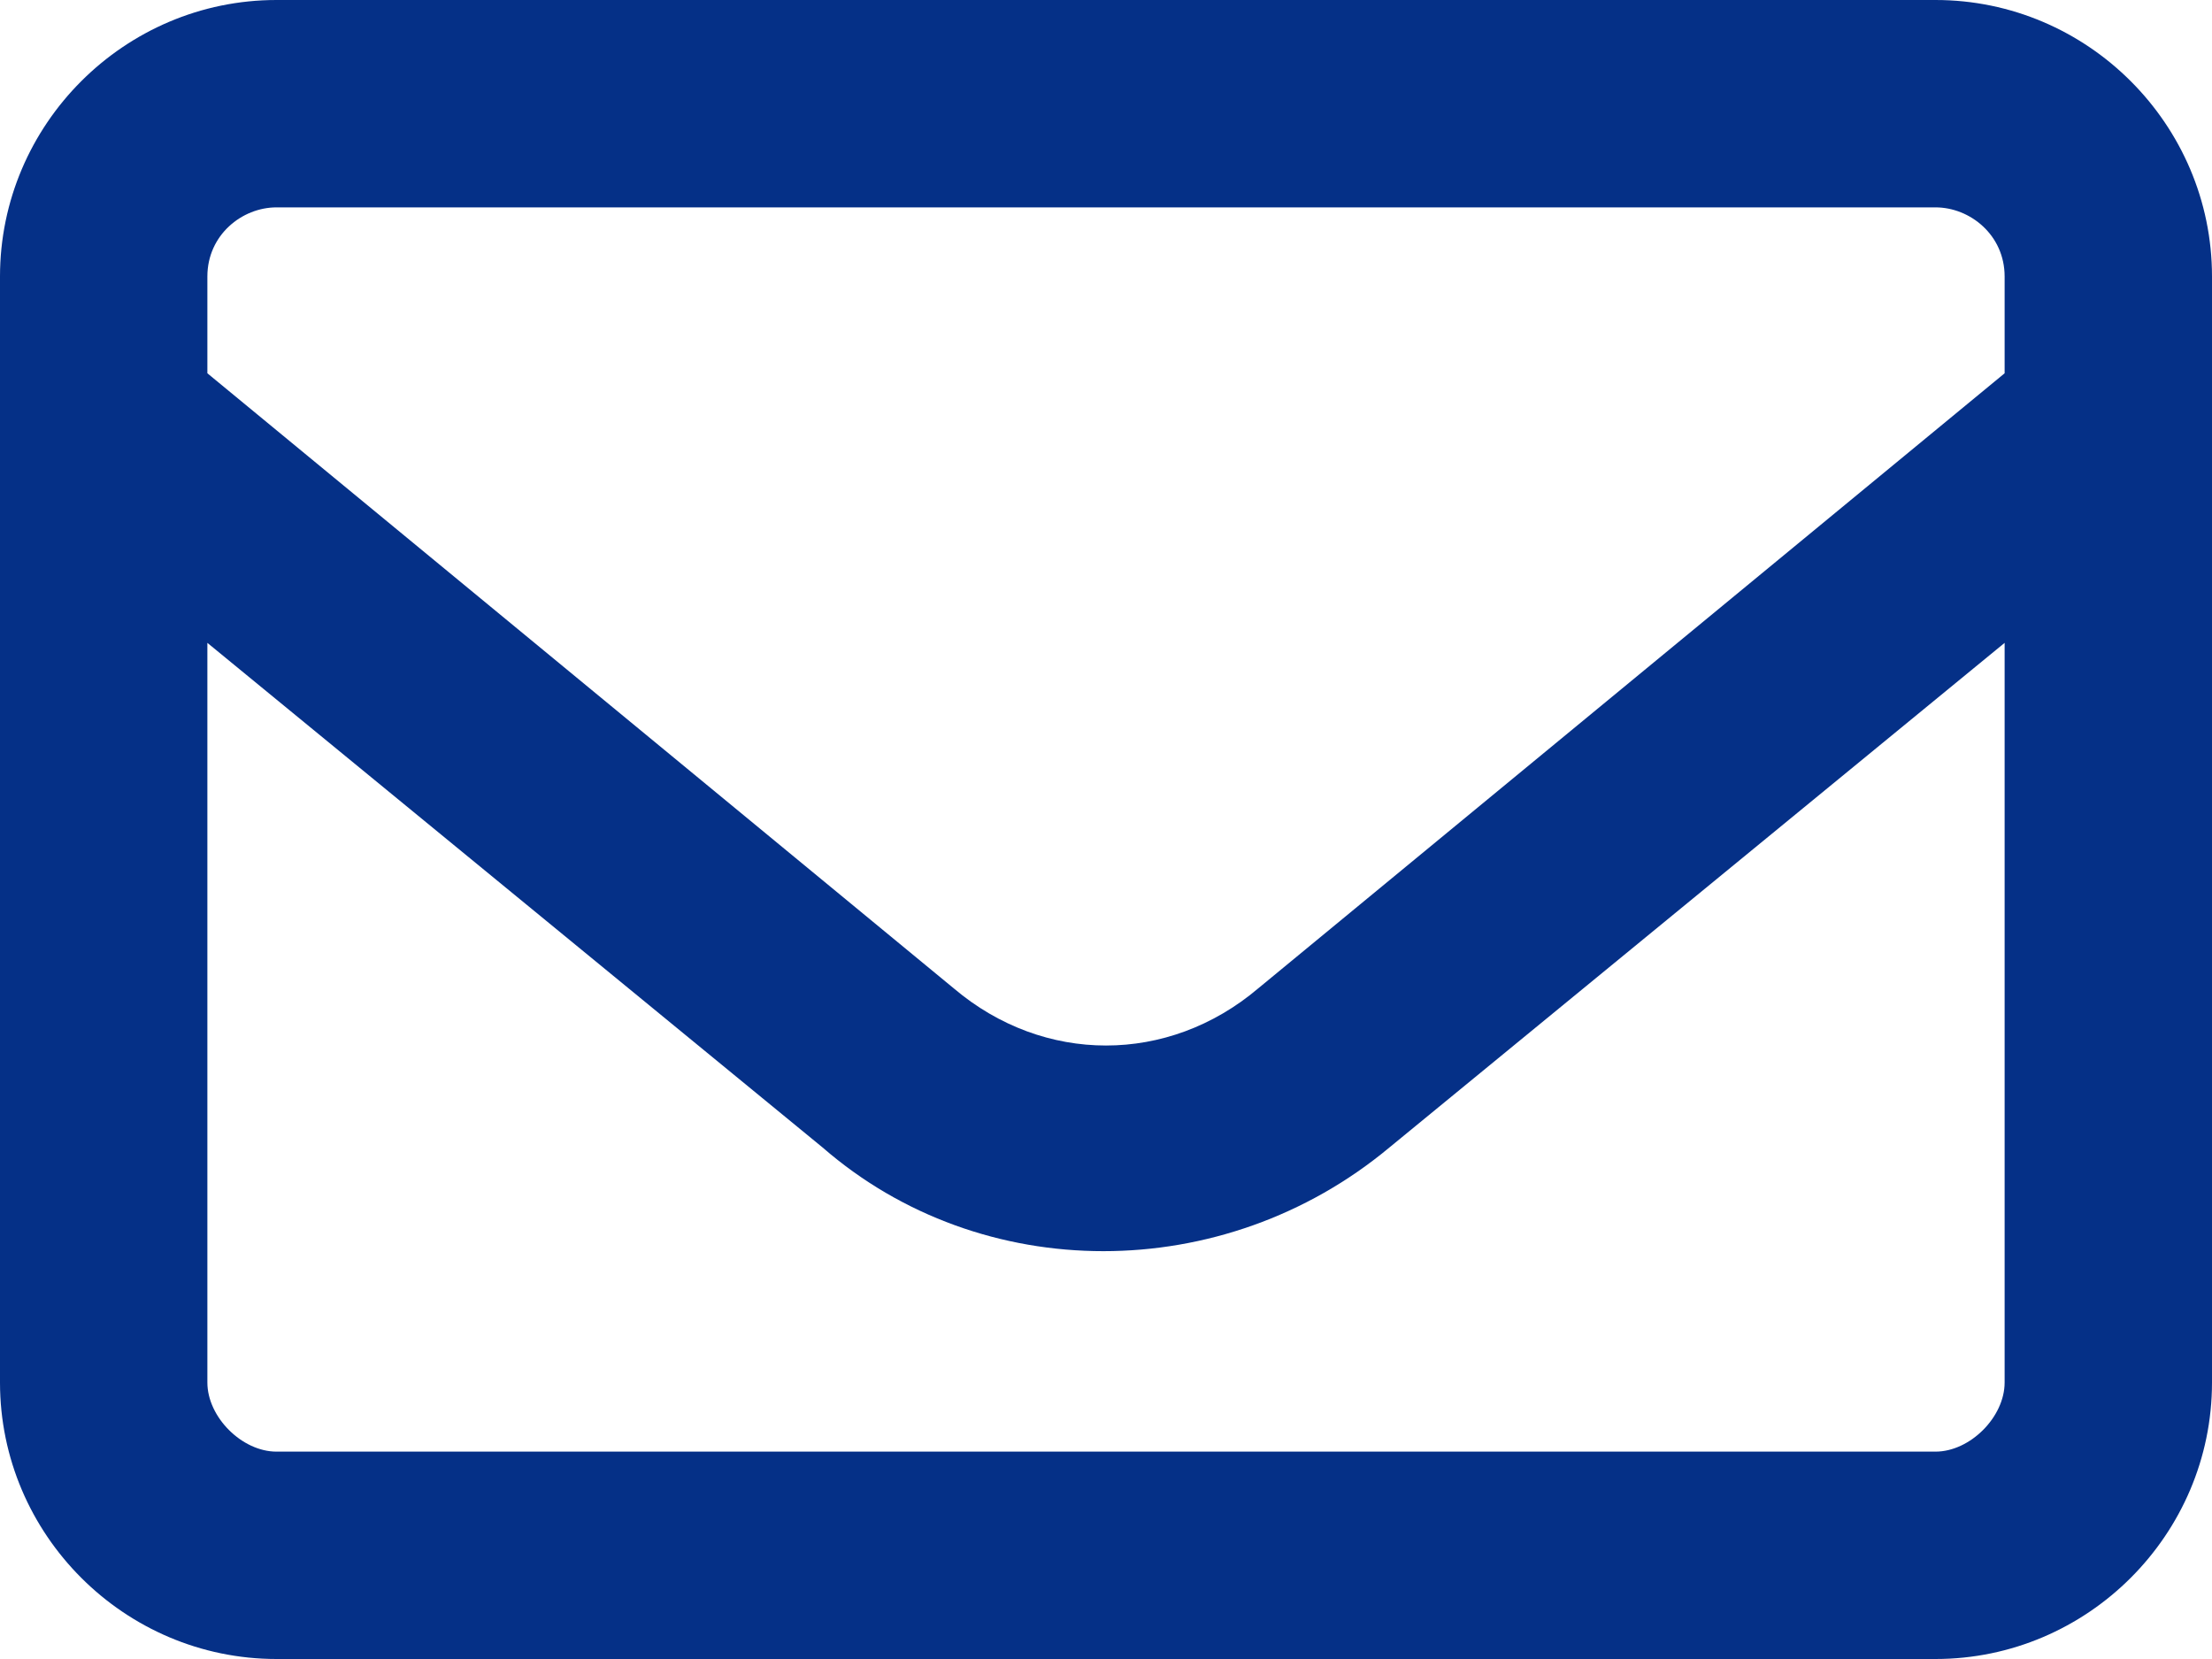 <?xml version="1.0" encoding="utf-8"?>
<!-- Generator: Adobe Illustrator 28.0.0, SVG Export Plug-In . SVG Version: 6.00 Build 0)  -->
<svg version="1.1" id="Layer_1" xmlns="http://www.w3.org/2000/svg" xmlns:xlink="http://www.w3.org/1999/xlink" x="0px" y="0px"
	 viewBox="0 0 32 24" style="enable-background:new 0 0 32 24;" xml:space="preserve">
<style type="text/css">
	.st0{fill:#053087;}
</style>
<path class="st0" d="M4,3C3.5,3,3,3.4,3,4v1.4l10.8,8.9c1.3,1.1,3.1,1.1,4.4,0L29,5.4V4c0-0.6-0.5-1-1-1H4z M3,9.3V20
	c0,0.5,0.5,1,1,1h24c0.5,0,1-0.5,1-1V9.3l-8.9,7.3c-2.4,2-5.9,2-8.2,0L3,9.3z M0,4c0-2.2,1.8-4,4-4h24c2.2,0,4,1.8,4,4v16
	c0,2.2-1.8,4-4,4H4c-2.2,0-4-1.8-4-4V4z"/>
</svg>
